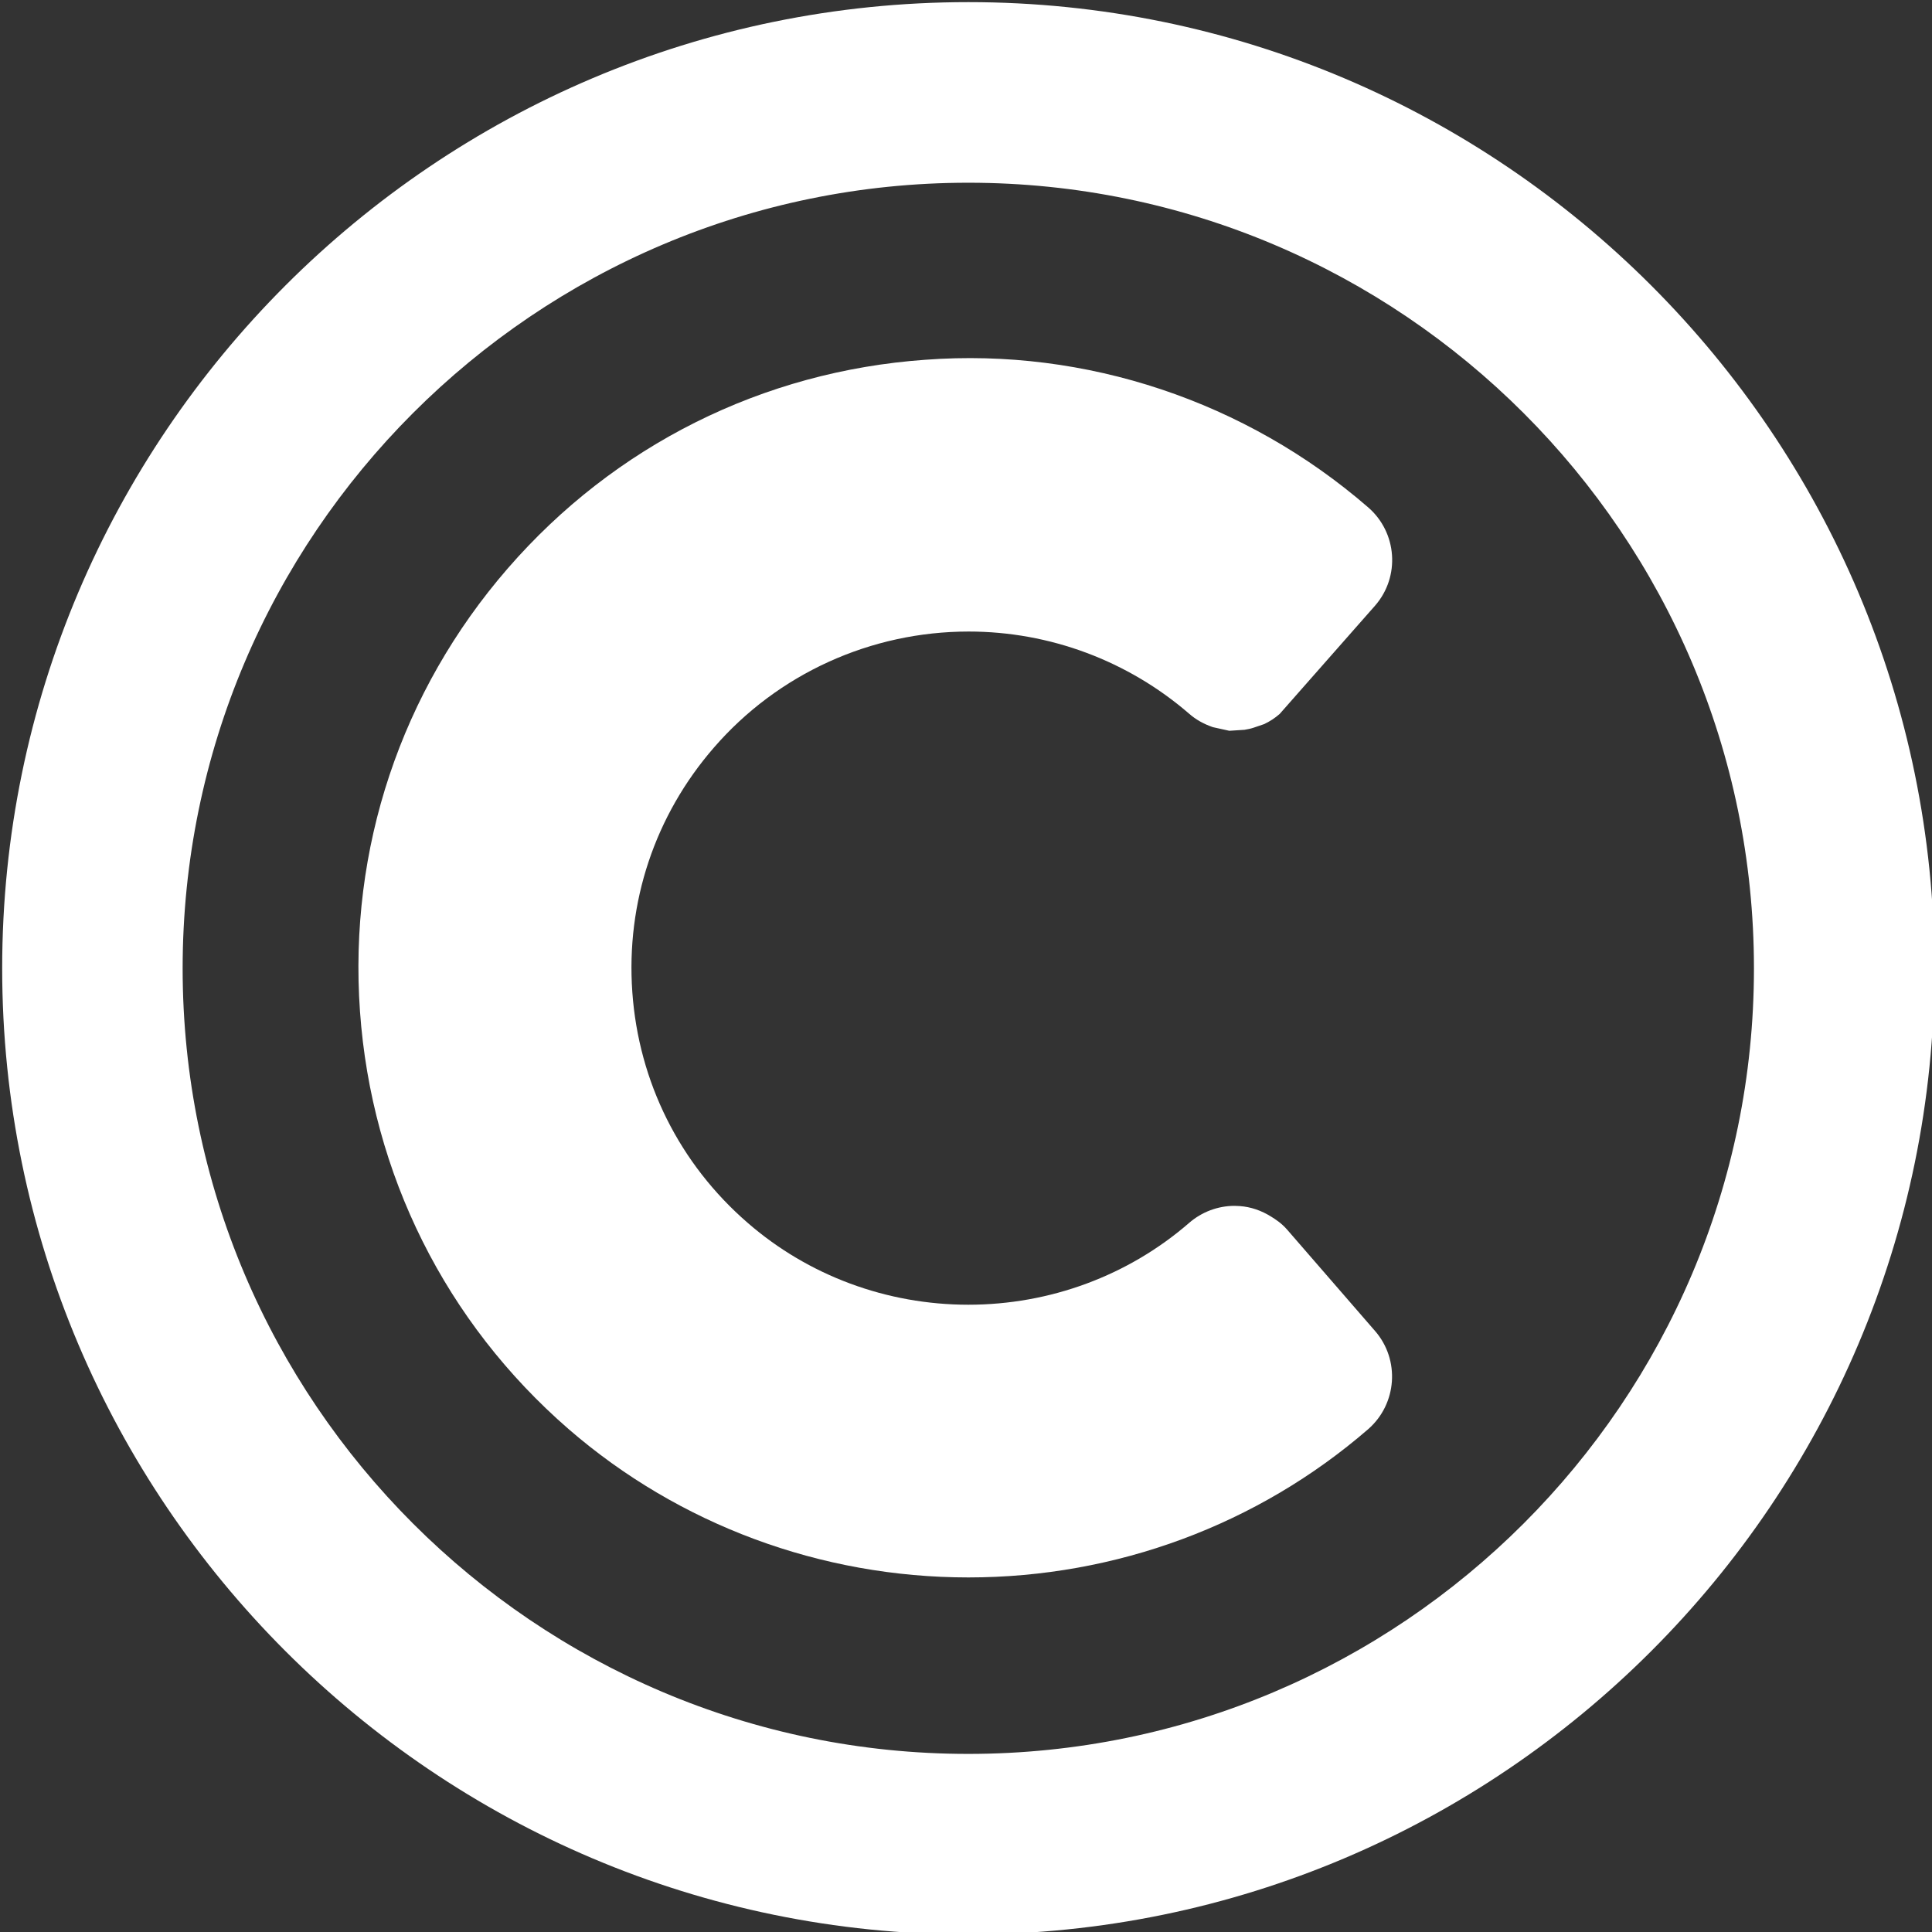 <?xml version="1.0" encoding="UTF-8" standalone="no"?><svg xmlns="http://www.w3.org/2000/svg" xmlns:xlink="http://www.w3.org/1999/xlink" fill="#ffffff" height="41.7" preserveAspectRatio="xMidYMid meet" version="1" viewBox="3.1 3.1 41.7 41.7" width="41.7" zoomAndPan="magnify"><rect x="3.1" y="3.1" width="41.7" height="41.7" fill="#333333" stroke="none"/><g id="change1_1"><path d="M24.001,3.146c-11.498,0-20.854,9.354-20.854,20.854c0,11.498,9.354,20.853,20.854,20.853 c11.498,0,20.852-9.354,20.852-20.853C44.853,12.501,35.499,3.146,24.001,3.146z M23.999,40.956 c-9.349,0-16.957-7.606-16.957-16.955c0-9.352,7.607-16.957,16.958-16.957c9.35,0,16.957,7.605,16.957,16.957 C40.958,33.35,33.35,40.956,23.999,40.956z" fill="inherit"/></g><g id="change1_2"><path d="M32.78,31.829l-1.898-2.188c-0.127-0.146-0.262-0.229-0.342-0.279c-0.217-0.137-0.447-0.213-0.678-0.23l-0.115-0.005 c-0.361,0-0.709,0.132-0.98,0.367c-1.313,1.14-3.006,1.767-4.766,1.767c-1.76,0-3.453-0.627-4.765-1.769 c-1.467-1.271-2.351-3.039-2.488-4.978c-0.138-1.938,0.488-3.813,1.761-5.278c1.38-1.593,3.385-2.505,5.499-2.505 c1.75,0,3.44,0.632,4.762,1.777c0.142,0.123,0.306,0.217,0.509,0.287l0.354,0.078l0.328-0.021c0.078-0.012,0.146-0.028,0.207-0.049 l0.217-0.074c0.117-0.055,0.227-0.125,0.335-0.219l2.063-2.342c0.541-0.623,0.474-1.572-0.15-2.115 c-2.643-2.293-6.098-3.447-9.56-3.188c-3.508,0.248-6.709,1.848-9.014,4.504c-2.305,2.656-3.438,6.053-3.189,9.561 s1.849,6.711,4.505,9.017c2.381,2.063,5.445,3.2,8.627,3.2c3.185,0,6.248-1.137,8.631-3.202 C33.254,33.401,33.321,32.452,32.78,31.829z" fill="inherit"/></g></svg>